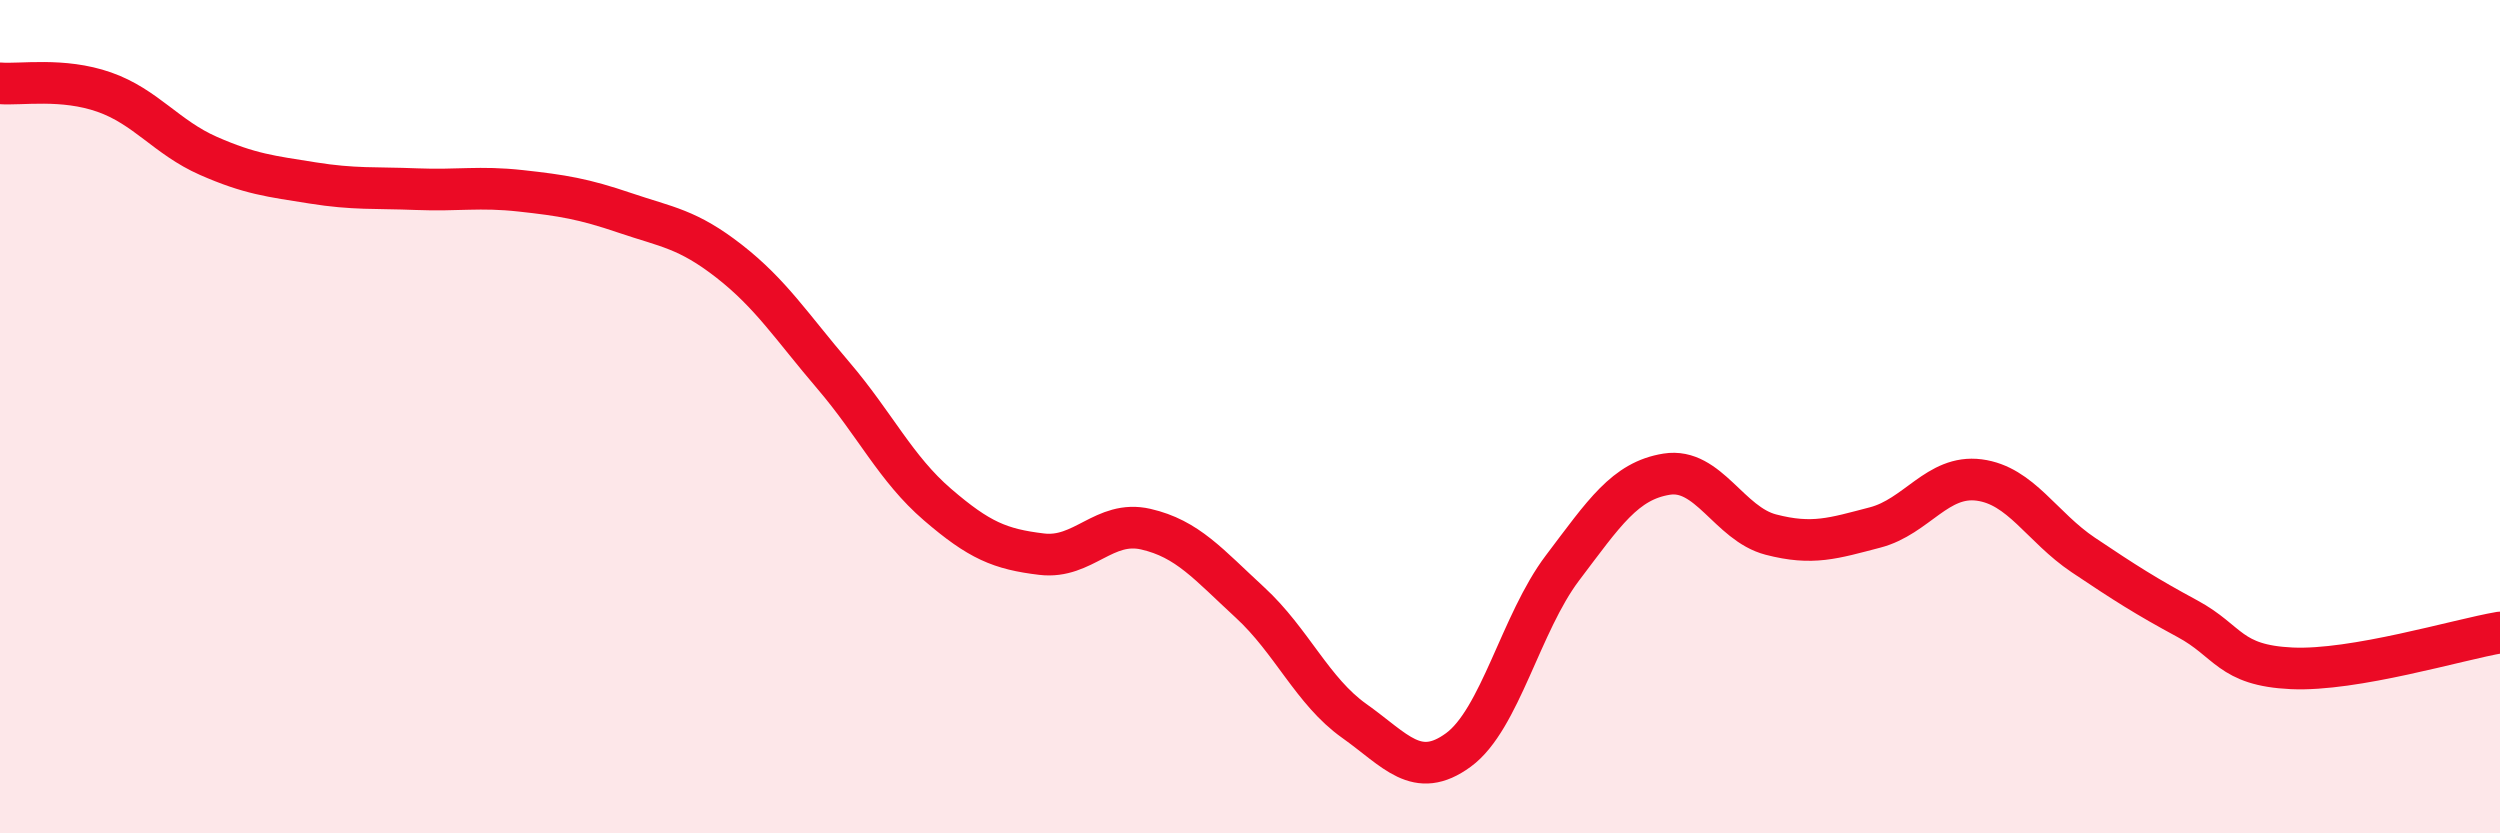 
    <svg width="60" height="20" viewBox="0 0 60 20" xmlns="http://www.w3.org/2000/svg">
      <path
        d="M 0,2 C 0.5,2.04 1.5,1.86 2.5,2.21 C 3.5,2.56 4,3.3 5,3.74 C 6,4.18 6.5,4.23 7.5,4.39 C 8.5,4.55 9,4.5 10,4.54 C 11,4.58 11.5,4.47 12.5,4.58 C 13.5,4.69 14,4.77 15,5.11 C 16,5.45 16.5,5.49 17.5,6.27 C 18.5,7.05 19,7.84 20,9.01 C 21,10.18 21.5,11.25 22.5,12.11 C 23.5,12.97 24,13.18 25,13.3 C 26,13.42 26.5,12.47 27.5,12.7 C 28.5,12.93 29,13.54 30,14.46 C 31,15.38 31.5,16.59 32.5,17.3 C 33.5,18.01 34,18.73 35,18 C 36,17.27 36.5,14.95 37.5,13.63 C 38.5,12.31 39,11.54 40,11.38 C 41,11.22 41.5,12.57 42.5,12.83 C 43.5,13.09 44,12.92 45,12.66 C 46,12.4 46.5,11.39 47.5,11.52 C 48.5,11.65 49,12.65 50,13.32 C 51,13.99 51.5,14.31 52.5,14.85 C 53.5,15.39 53.5,15.97 55,16.04 C 56.5,16.11 59,15.35 60,15.18L60 20L0 20Z"
        fill="#EB0A25"
        opacity="0.1"
        stroke-linecap="round"
        stroke-linejoin="round"
      />
      <path
        d="M 0,2 C 0.5,2.04 1.5,1.86 2.5,2.21 C 3.5,2.56 4,3.3 5,3.74 C 6,4.18 6.5,4.23 7.5,4.39 C 8.5,4.55 9,4.5 10,4.54 C 11,4.58 11.5,4.47 12.5,4.58 C 13.5,4.69 14,4.77 15,5.11 C 16,5.45 16.5,5.49 17.5,6.27 C 18.5,7.05 19,7.84 20,9.01 C 21,10.18 21.5,11.25 22.5,12.11 C 23.5,12.97 24,13.18 25,13.3 C 26,13.42 26.5,12.47 27.5,12.7 C 28.5,12.93 29,13.54 30,14.46 C 31,15.38 31.5,16.59 32.5,17.3 C 33.5,18.01 34,18.73 35,18 C 36,17.27 36.5,14.95 37.5,13.63 C 38.5,12.31 39,11.54 40,11.38 C 41,11.22 41.5,12.57 42.5,12.83 C 43.5,13.09 44,12.92 45,12.66 C 46,12.4 46.5,11.39 47.5,11.52 C 48.5,11.65 49,12.65 50,13.32 C 51,13.99 51.5,14.31 52.5,14.85 C 53.5,15.39 53.5,15.97 55,16.04 C 56.5,16.11 59,15.35 60,15.18"
        stroke="#EB0A25"
        stroke-width="1"
        fill="none"
        stroke-linecap="round"
        stroke-linejoin="round"
      />
    </svg>
  